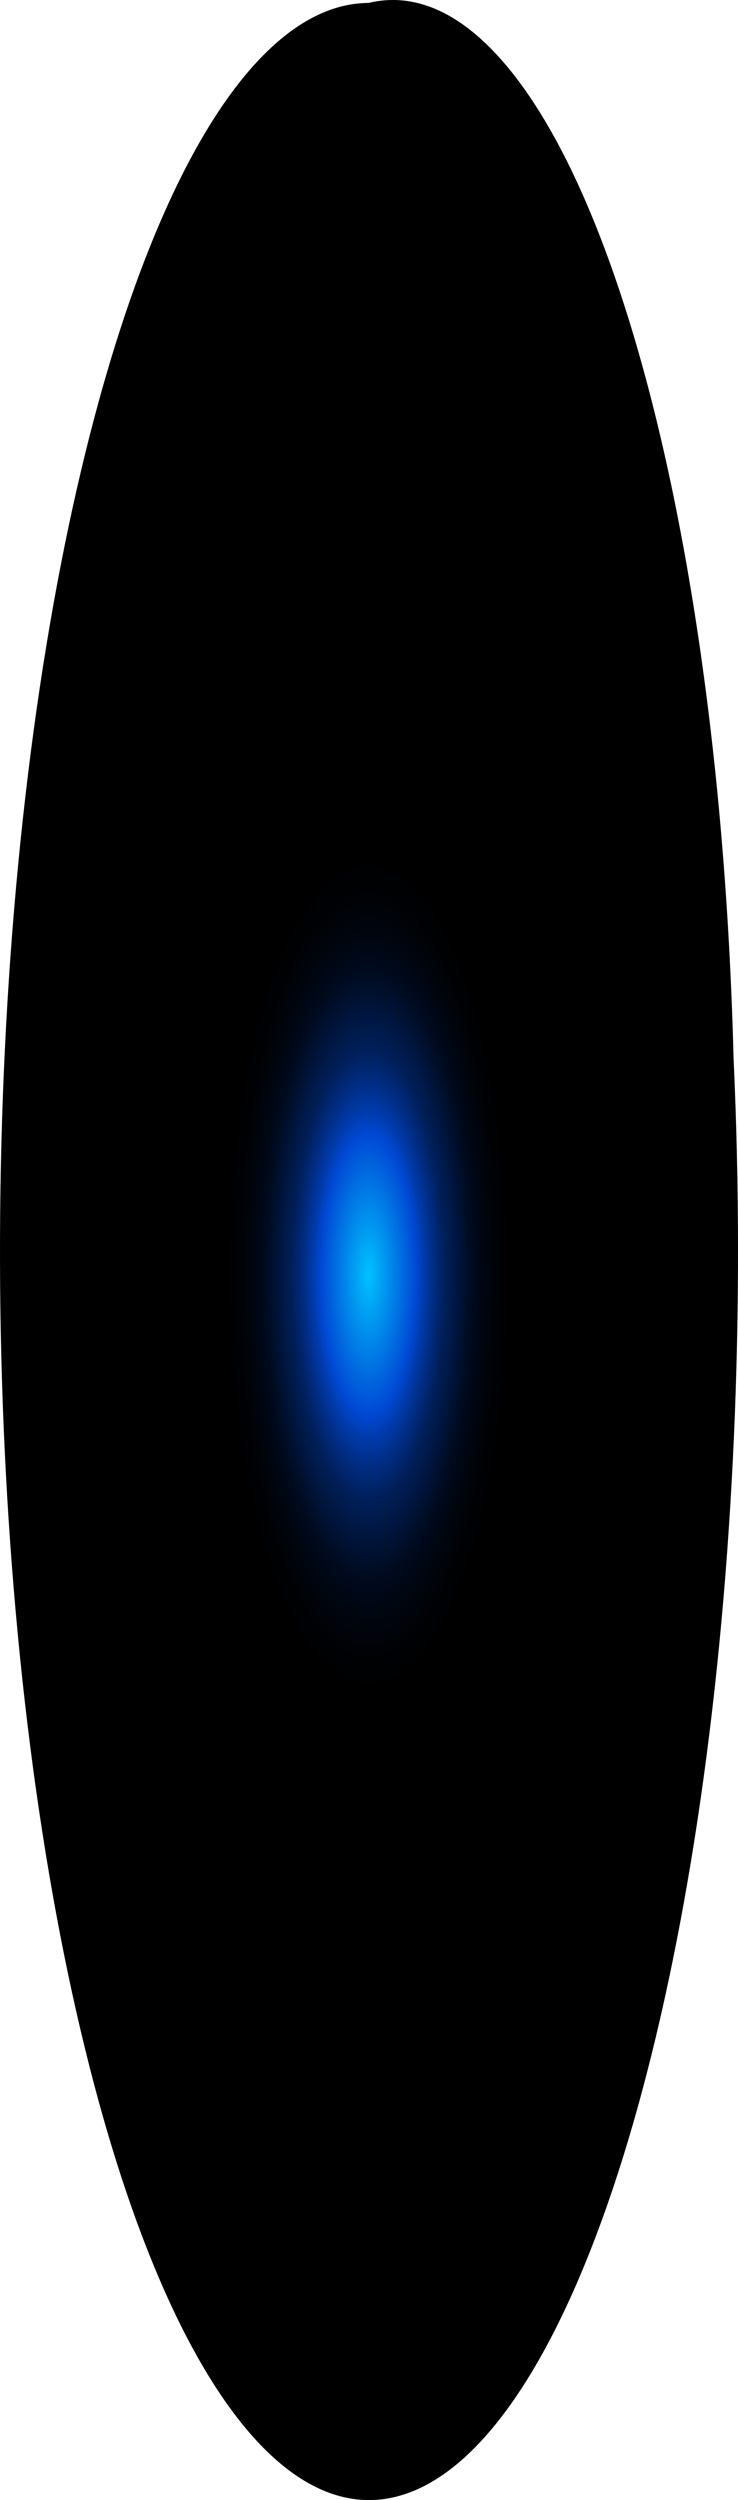 <?xml version="1.0" encoding="utf-8"?>
<svg xmlns="http://www.w3.org/2000/svg" fill="none" height="100%" overflow="visible" preserveAspectRatio="none" style="display: block;" viewBox="0 0 25.436 86.149" width="100%">
<path d="M25.283 36.461C25.685 45.147 25.292 54.042 24.154 61.948C23.017 69.855 21.192 76.392 18.923 80.682C16.654 84.971 14.051 86.806 11.465 85.94C8.879 85.073 6.433 81.547 4.457 75.836C2.481 70.124 1.069 62.502 0.413 53.995C-0.244 45.488 -0.114 36.504 0.784 28.254C1.682 20.004 3.306 12.882 5.437 7.849C7.568 2.815 10.104 0.112 12.703 0.101C15.791 -0.644 18.842 2.753 21.196 9.557C23.55 16.361 25.018 26.025 25.283 36.461Z" fill="url(#paint0_radial_0_1703)" id="Vector" style="mix-blend-mode:screen"/>
<defs>
<radialGradient cx="0" cy="0" gradientTransform="translate(12.703 43.908) scale(12.545 36.498)" gradientUnits="userSpaceOnUse" id="paint0_radial_0_1703" r="1">
<stop stop-color="#00C2FF"/>
<stop offset="0.13" stop-color="#0049D4"/>
<stop offset="0.15" stop-color="#003CAF"/>
<stop offset="0.18" stop-color="#002C81"/>
<stop offset="0.21" stop-color="#001F59"/>
<stop offset="0.25" stop-color="#001439"/>
<stop offset="0.28" stop-color="#000B20"/>
<stop offset="0.32" stop-color="#00050E"/>
<stop offset="0.36" stop-color="#000103"/>
<stop offset="0.4"/>
</radialGradient>
</defs>
</svg>